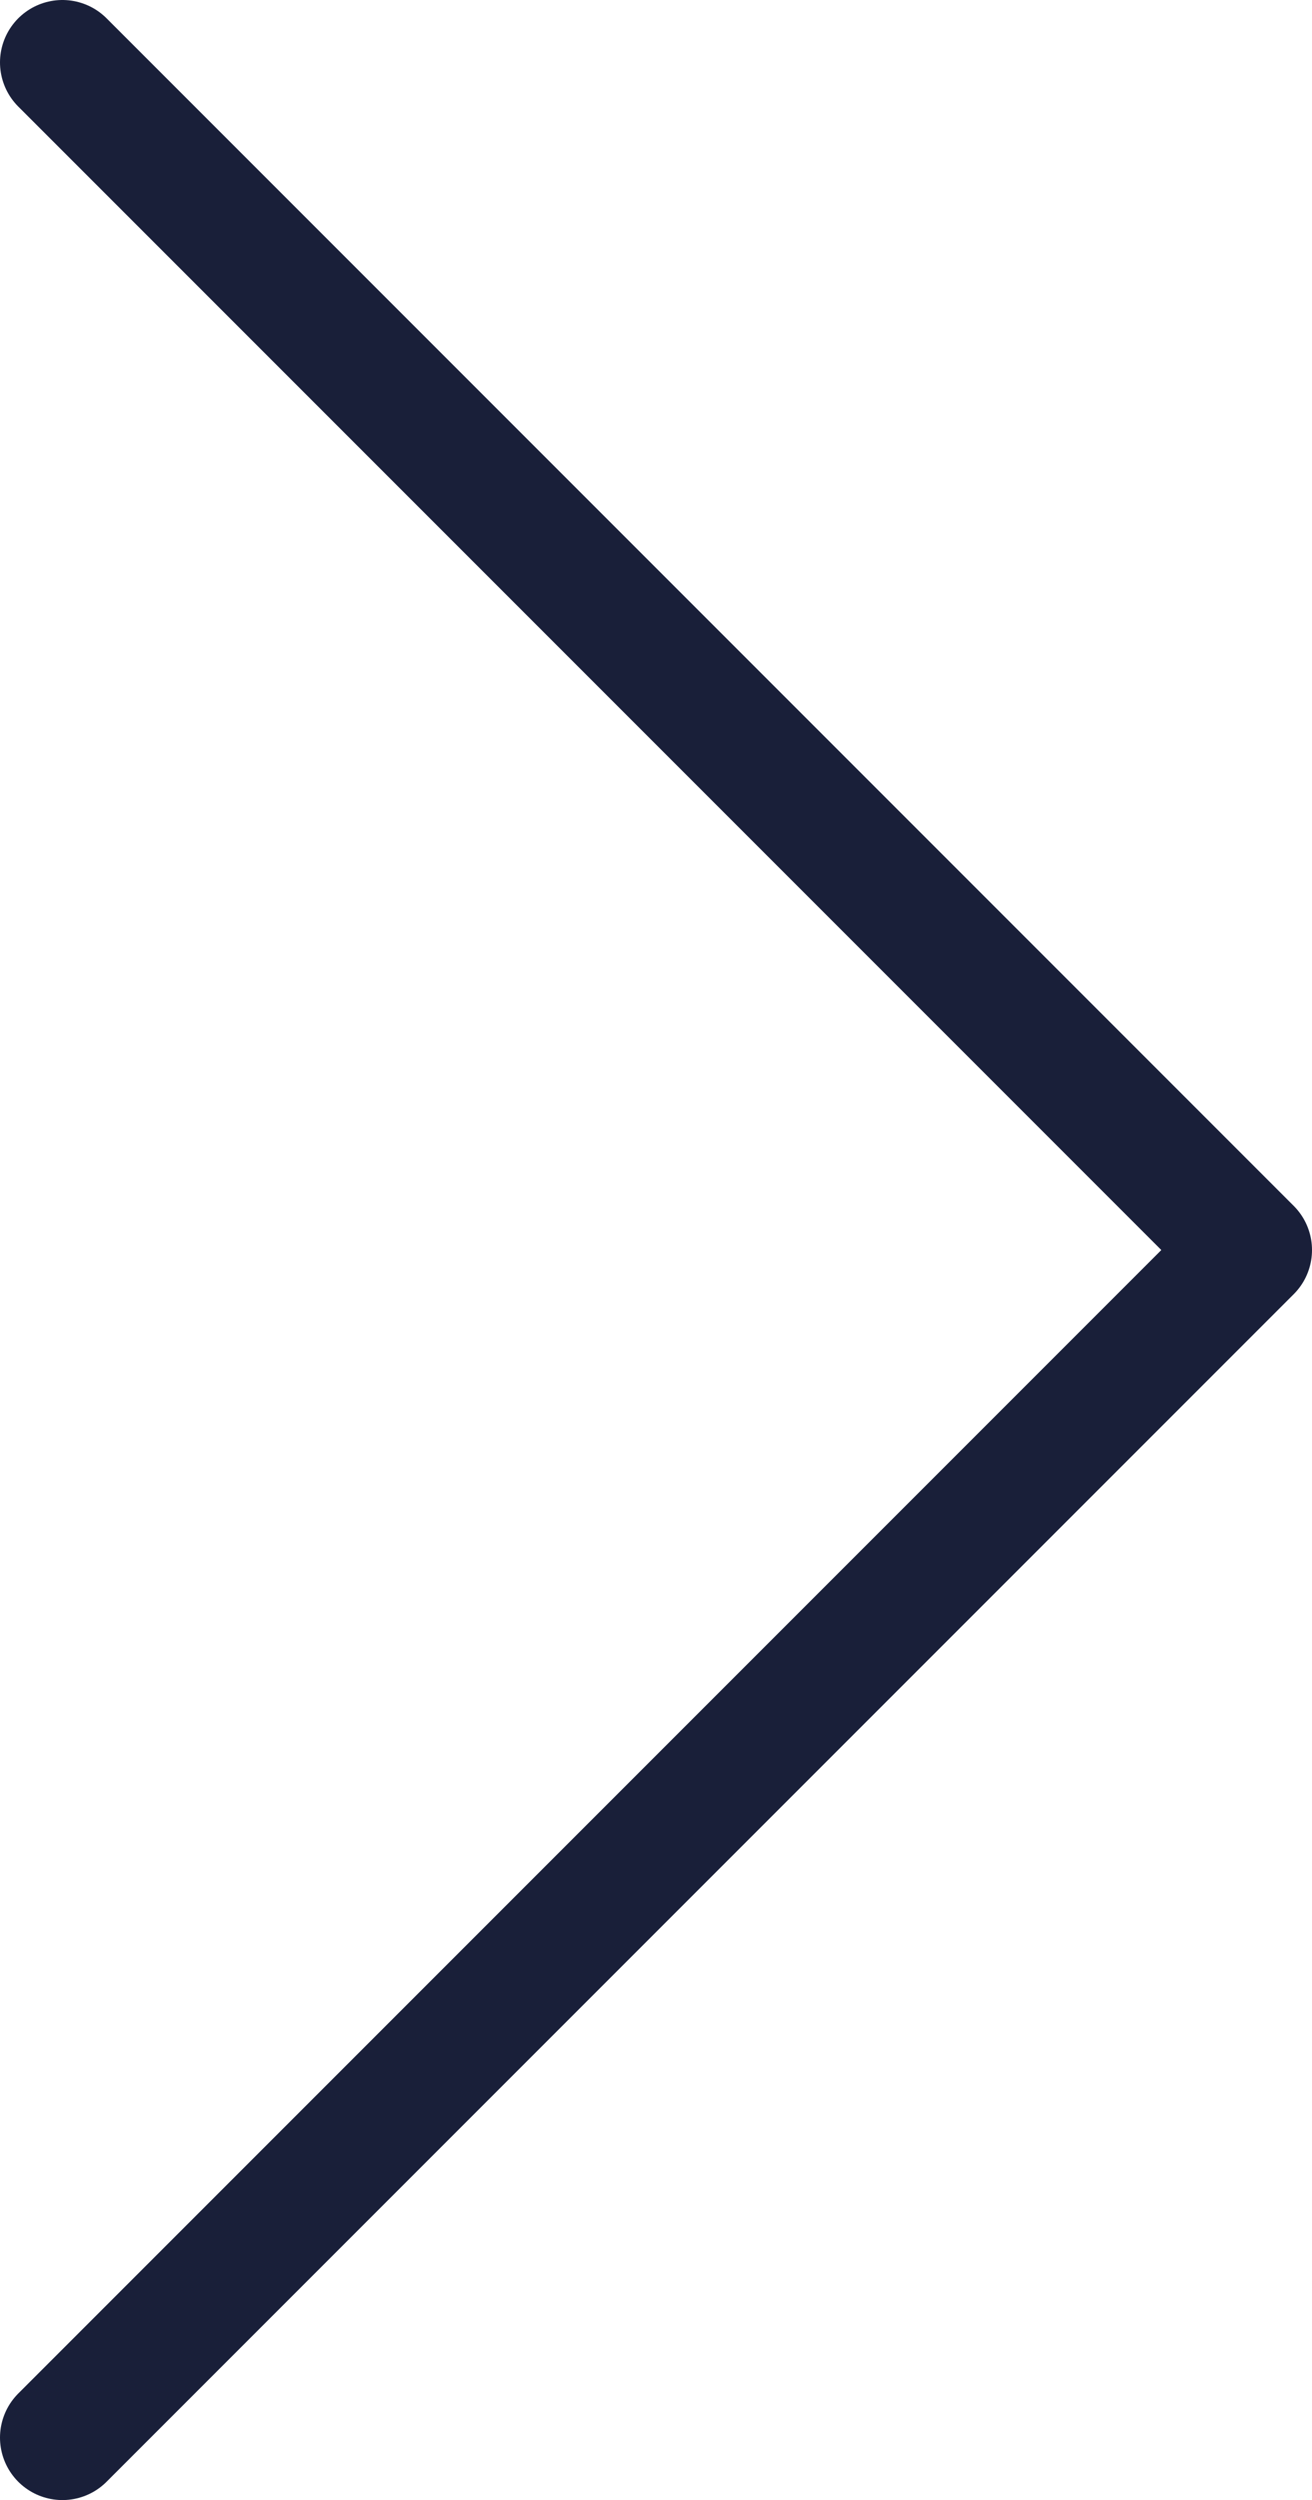 <svg xmlns="http://www.w3.org/2000/svg" width="10.51" height="20.02" viewBox="0 0 10.51 20.02"><defs><style>.a{fill:none;stroke:#191f39;stroke-linecap:round;stroke-linejoin:round;}</style></defs><path class="a" d="M402.211,450.527l9.51,9.51-9.51,9.51" transform="translate(-401.711 -450.027)"/></svg>